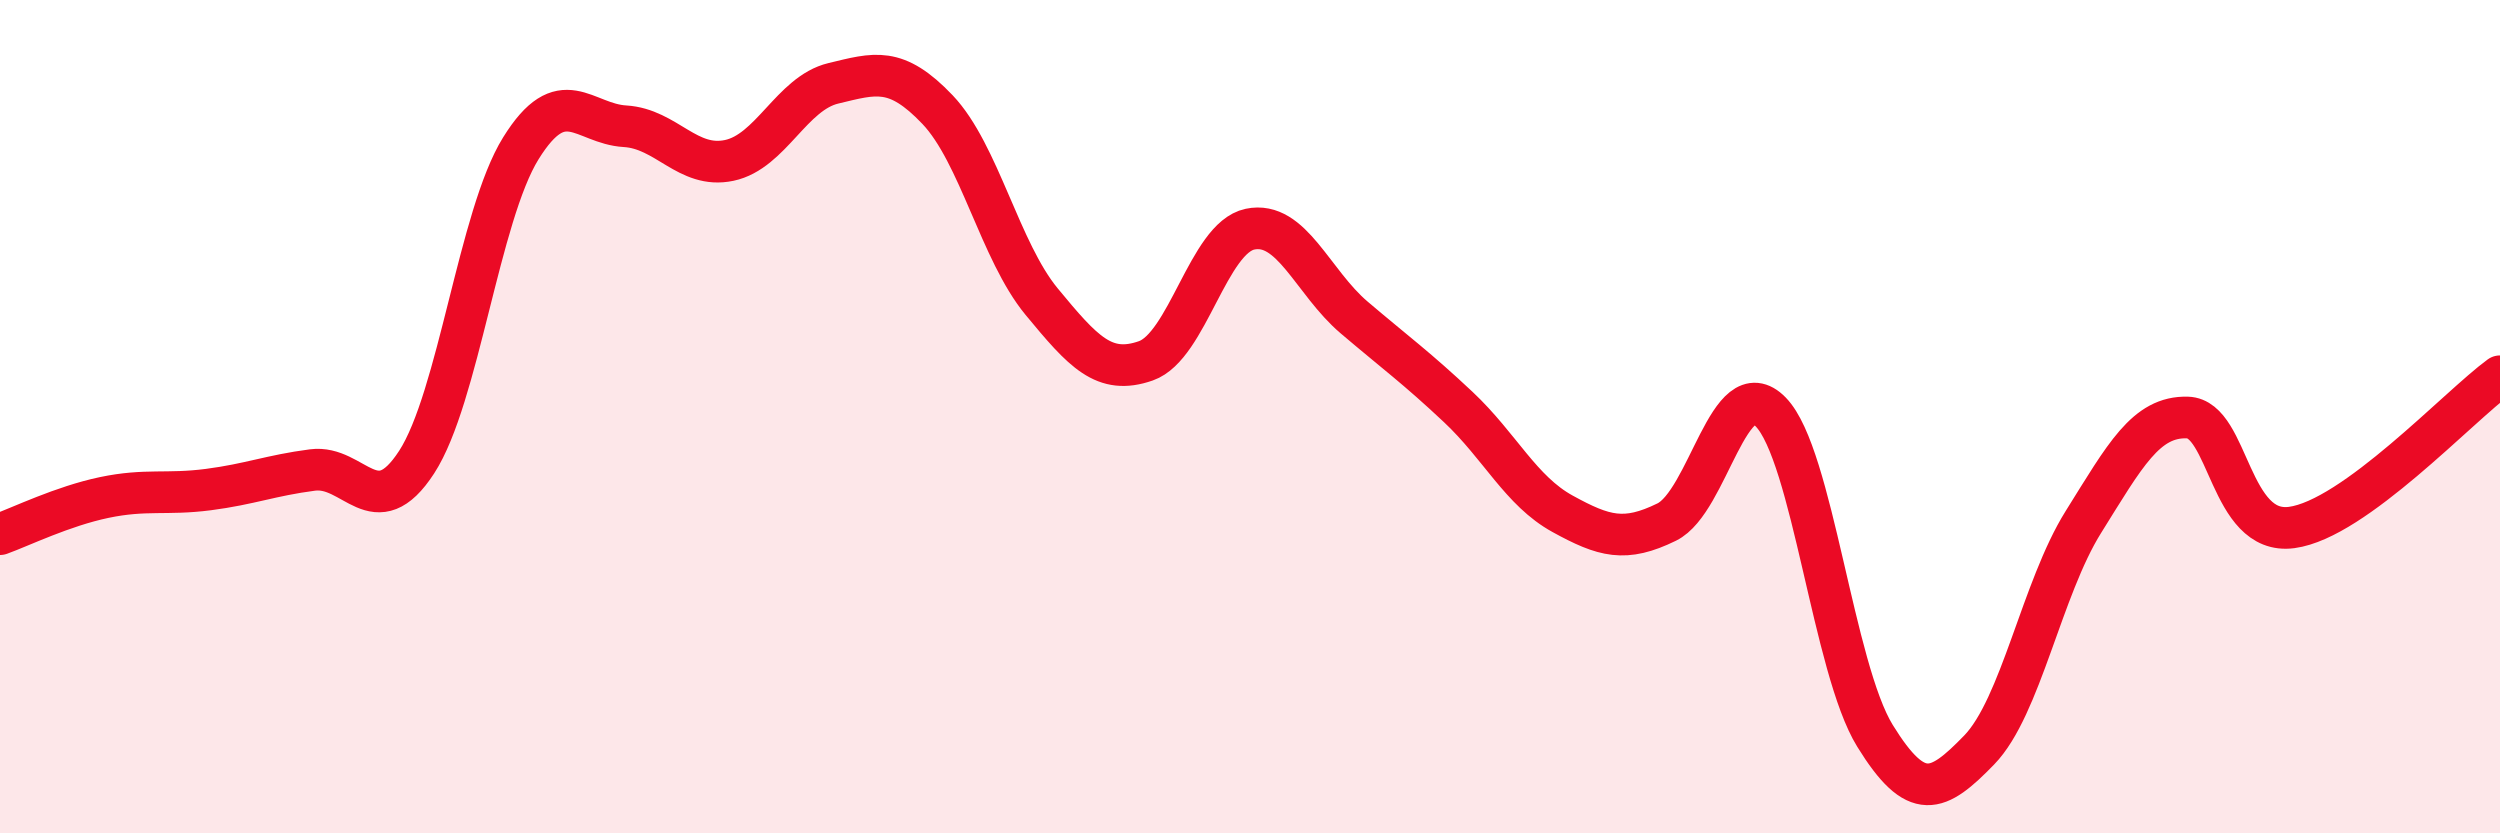 
    <svg width="60" height="20" viewBox="0 0 60 20" xmlns="http://www.w3.org/2000/svg">
      <path
        d="M 0,12.82 C 0.5,12.64 1.5,12.15 2.5,11.94 C 3.5,11.73 4,11.88 5,11.75 C 6,11.62 6.5,11.41 7.5,11.28 C 8.5,11.15 9,12.63 10,11.09 C 11,9.55 11.5,5.17 12.5,3.56 C 13.5,1.95 14,2.97 15,3.03 C 16,3.09 16.5,4.06 17.5,3.85 C 18.5,3.64 19,2.24 20,2 C 21,1.76 21.5,1.58 22.5,2.63 C 23.5,3.68 24,6.03 25,7.24 C 26,8.45 26.5,9.01 27.5,8.66 C 28.5,8.31 29,5.71 30,5.5 C 31,5.29 31.5,6.77 32.5,7.62 C 33.5,8.47 34,8.83 35,9.77 C 36,10.71 36.5,11.78 37.5,12.33 C 38.5,12.88 39,13.02 40,12.53 C 41,12.04 41.5,8.86 42.5,9.89 C 43.5,10.92 44,16.04 45,17.66 C 46,19.28 46.5,19.03 47.5,18 C 48.5,16.97 49,14.13 50,12.53 C 51,10.93 51.5,9.99 52.5,10.02 C 53.5,10.05 53.5,12.86 55,12.66 C 56.5,12.46 59,9.76 60,9.03L60 20L0 20Z"
        fill="#EB0A25"
        opacity="0.1"
        stroke-linecap="round"
        stroke-linejoin="round"
      />
      <path
        d="M 0,12.82 C 0.5,12.64 1.5,12.15 2.5,11.94 C 3.5,11.73 4,11.88 5,11.75 C 6,11.62 6.5,11.41 7.5,11.28 C 8.5,11.15 9,12.63 10,11.09 C 11,9.55 11.5,5.17 12.5,3.56 C 13.5,1.95 14,2.97 15,3.03 C 16,3.09 16.5,4.06 17.5,3.85 C 18.5,3.64 19,2.24 20,2 C 21,1.76 21.5,1.58 22.5,2.63 C 23.5,3.68 24,6.03 25,7.24 C 26,8.45 26.5,9.01 27.5,8.66 C 28.5,8.31 29,5.71 30,5.5 C 31,5.29 31.5,6.77 32.5,7.62 C 33.5,8.47 34,8.83 35,9.77 C 36,10.71 36.5,11.78 37.5,12.33 C 38.5,12.88 39,13.02 40,12.53 C 41,12.04 41.5,8.86 42.5,9.89 C 43.5,10.92 44,16.04 45,17.66 C 46,19.28 46.5,19.03 47.5,18 C 48.5,16.97 49,14.13 50,12.53 C 51,10.93 51.5,9.99 52.5,10.02 C 53.5,10.05 53.5,12.86 55,12.66 C 56.5,12.46 59,9.76 60,9.03"
        stroke="#EB0A25"
        stroke-width="1"
        fill="none"
        stroke-linecap="round"
        stroke-linejoin="round"
      />
    </svg>
  